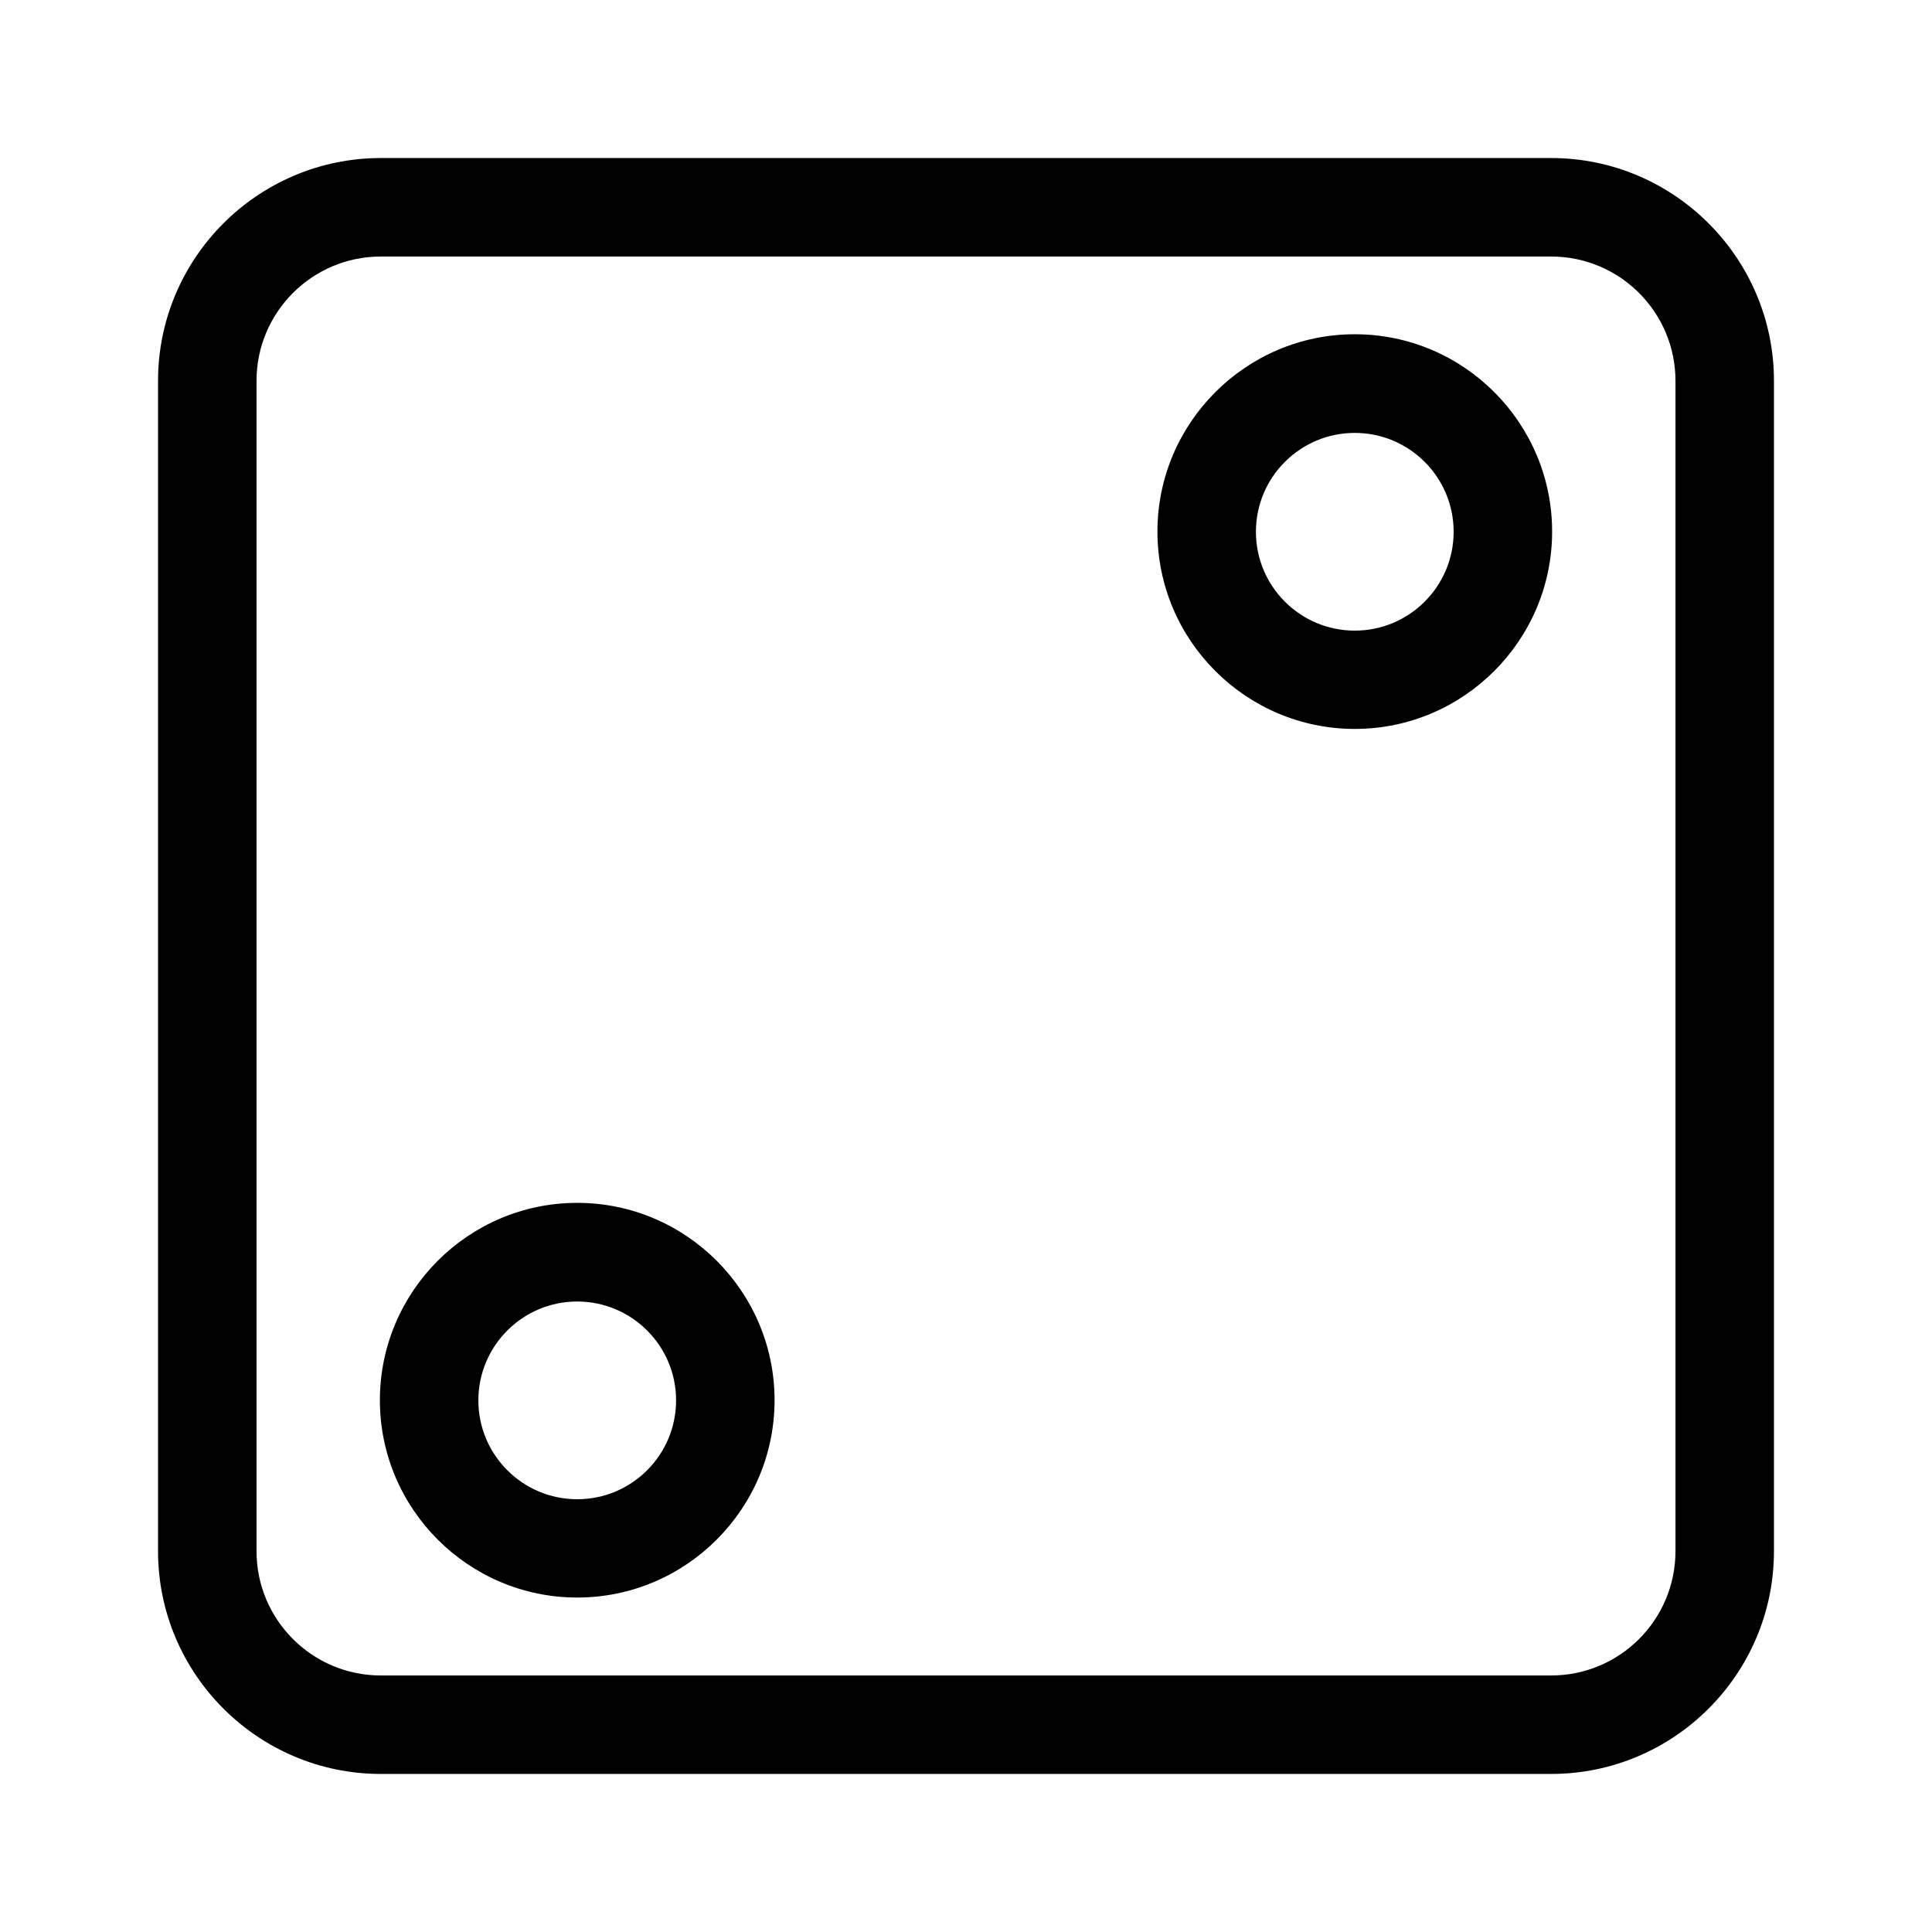 <?xml version="1.0" encoding="UTF-8"?>
<!-- Uploaded to: SVG Repo, www.svgrepo.com, Generator: SVG Repo Mixer Tools -->
<svg fill="#000000" width="800px" height="800px" version="1.1" viewBox="144 144 512 512" xmlns="http://www.w3.org/2000/svg">
 <g>
  <path d="m555.07 185.88h-310.14c-32.547 0-59.047 26.5-59.047 59.047v310.14c0 32.547 26.5 59.047 59.047 59.047h310.14c32.547 0 59.047-26.5 59.047-59.047v-310.14c0-32.547-26.5-59.047-59.047-59.047zm32.949 369.19c0 18.188-14.762 32.949-32.949 32.949h-310.14c-18.188 0-32.949-14.762-32.949-32.949v-310.14c0-18.188 14.762-32.949 32.949-32.949h310.14c18.188 0 32.949 14.762 32.949 32.949z"/>
  <path d="m296.97 462.77c-28.816 0-52.297 23.477-52.297 52.297 0 28.816 23.477 52.297 52.297 52.297 28.816 0 52.297-23.477 52.297-52.297 0-28.82-23.477-52.297-52.297-52.297zm0 78.543c-14.461 0-26.199-11.738-26.199-26.199 0-14.461 11.738-26.199 26.199-26.199s26.199 11.738 26.199 26.199c0 14.461-11.738 26.199-26.199 26.199z"/>
  <path d="m503.03 232.58c-28.816 0-52.297 23.477-52.297 52.297 0 28.816 23.477 52.297 52.297 52.297 28.816 0 52.297-23.477 52.297-52.297 0-28.82-23.43-52.297-52.297-52.297zm0 78.543c-14.461 0-26.199-11.738-26.199-26.199 0-14.461 11.738-26.199 26.199-26.199 14.461 0 26.199 11.738 26.199 26.199 0 14.461-11.738 26.199-26.199 26.199z"/>
 </g>
</svg>